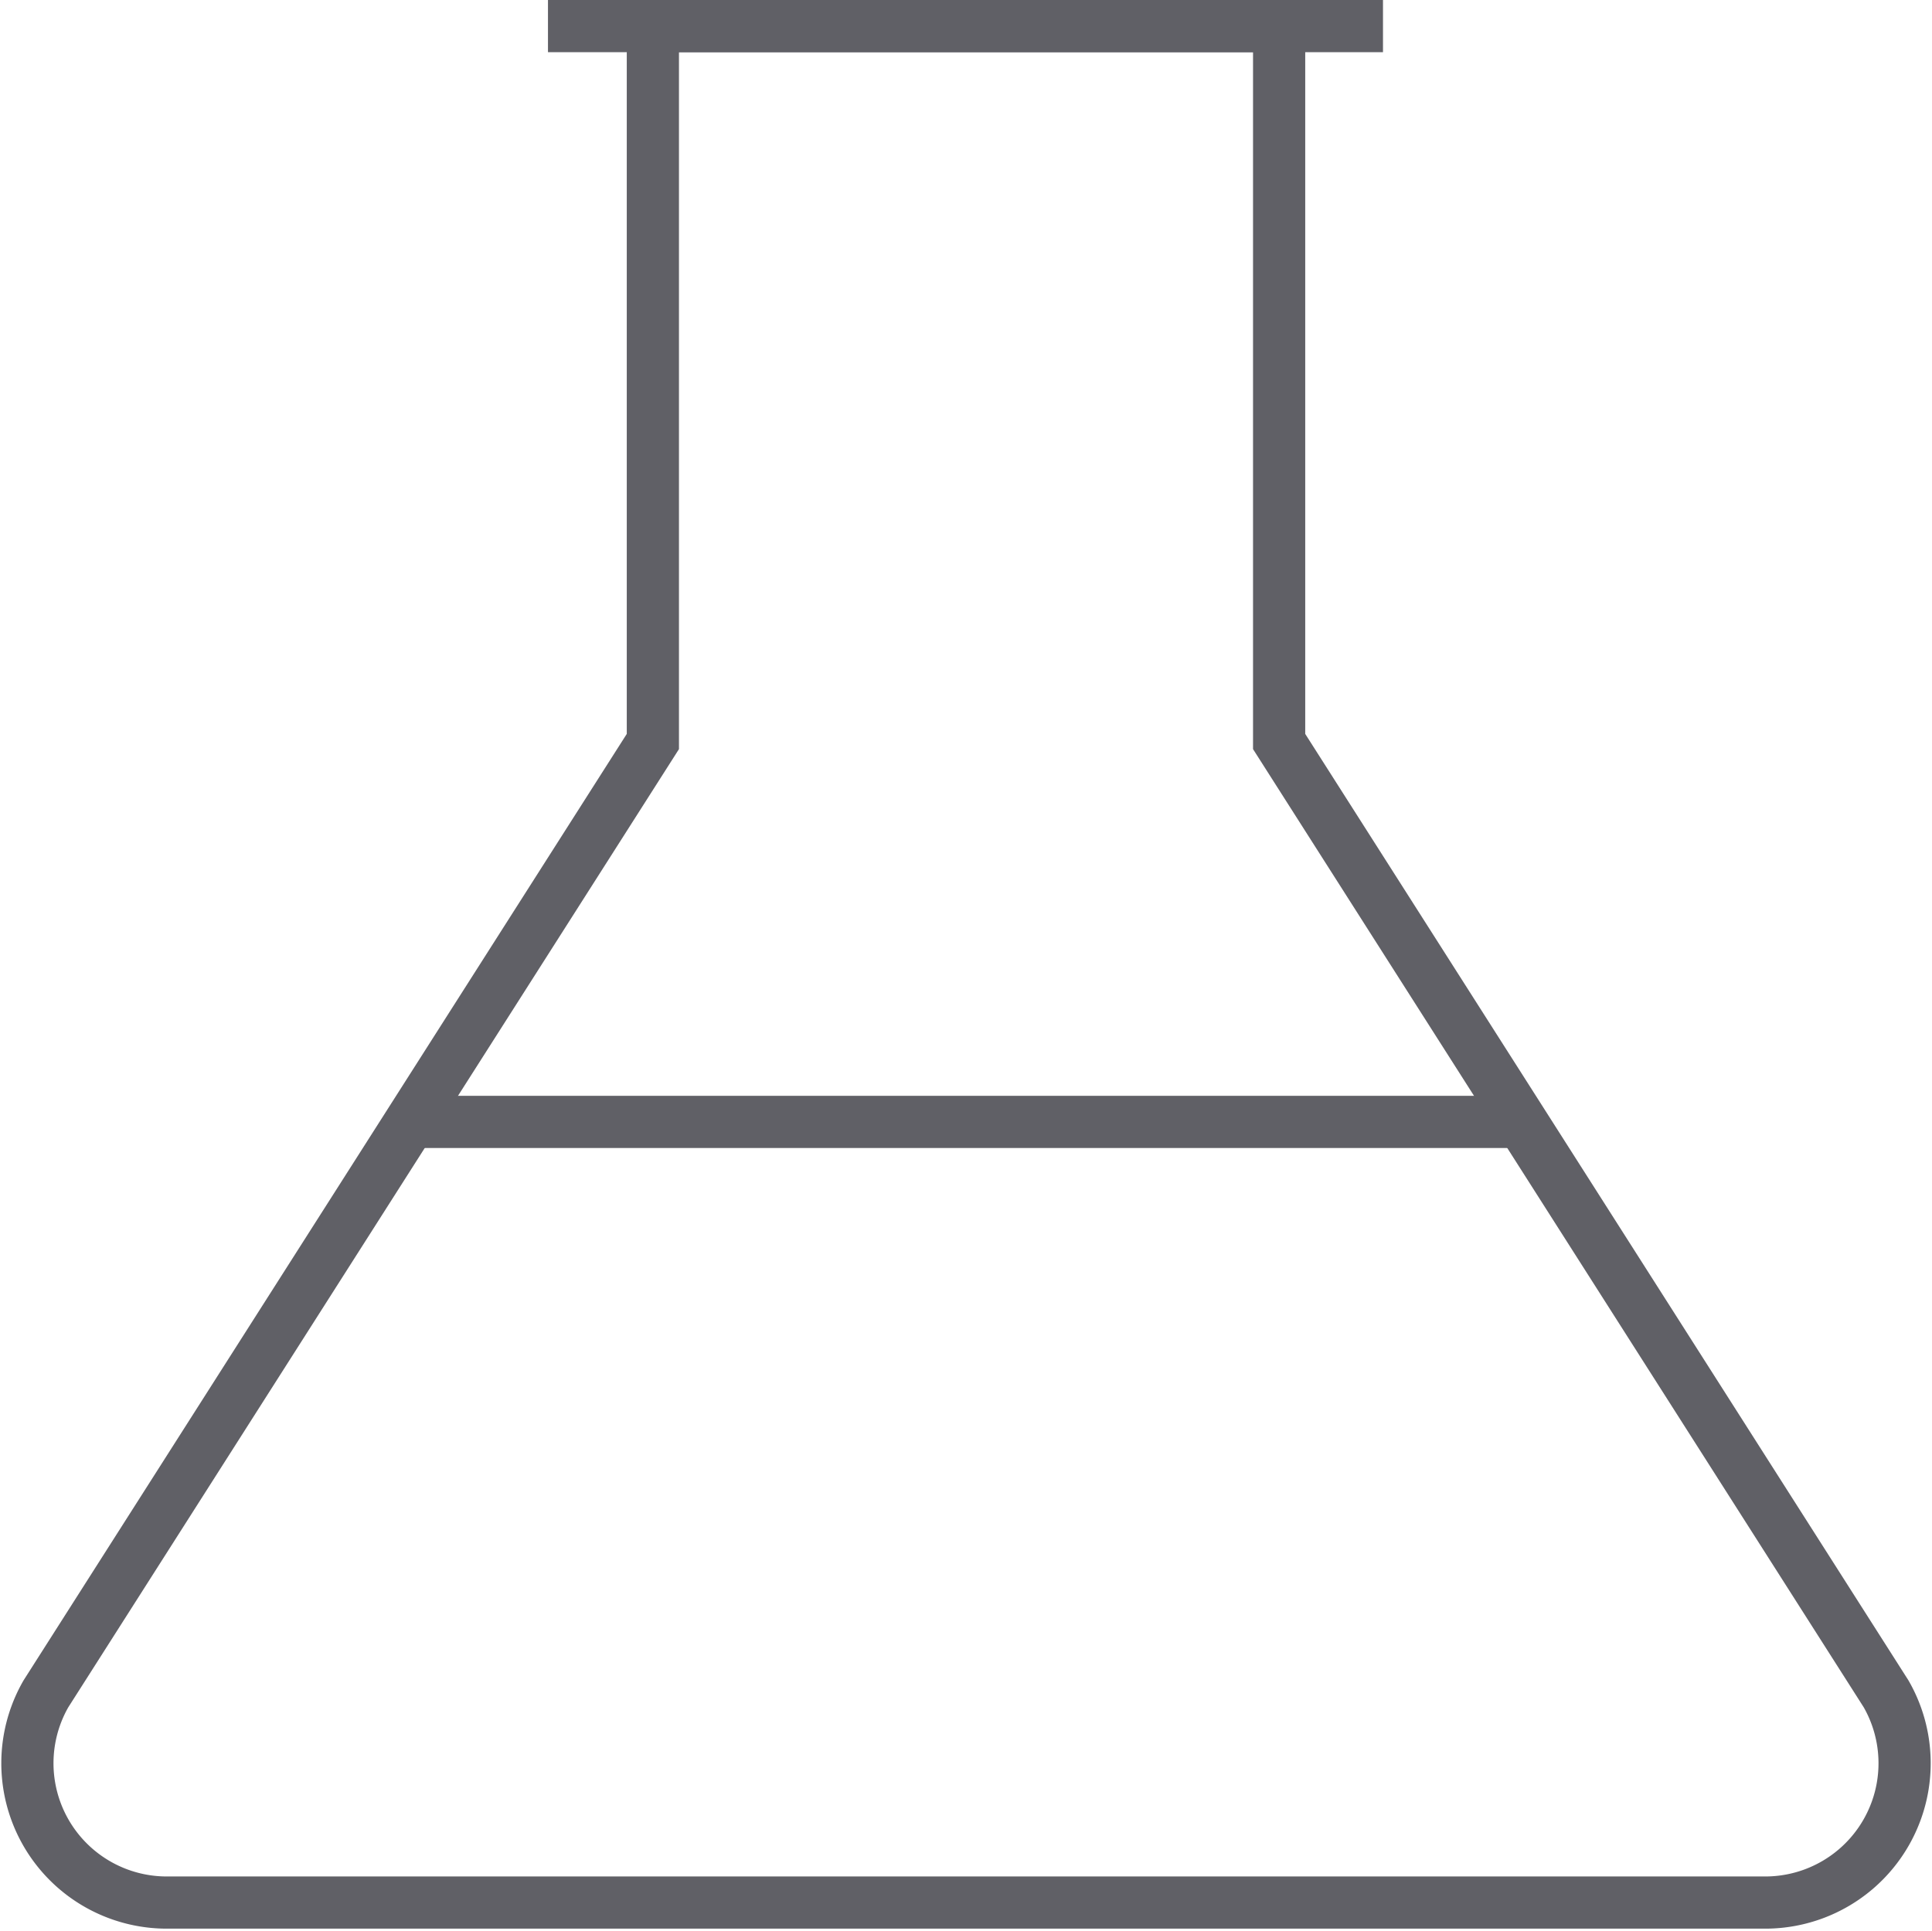 <svg xmlns="http://www.w3.org/2000/svg" viewBox="0 0 37.02 37"><defs><style>.cls-1{fill:none;stroke:#606066;stroke-miterlimit:10;}</style></defs><g id="Layer_2" data-name="Layer 2"><g id="icons"><line class="cls-1" x1="8" y1="21.5" x2="29" y2="21.5"/><line class="cls-1" x1="10.5" y1="0.5" x2="26.5" y2="0.5"/><path class="cls-1" d="M36.14,32.46,24.51,14.21V.5h-12V14.21L.88,32.46a2.67,2.67,0,0,0,2.29,4H33.85A2.67,2.67,0,0,0,36.14,32.46Z"/></g></g></svg>
